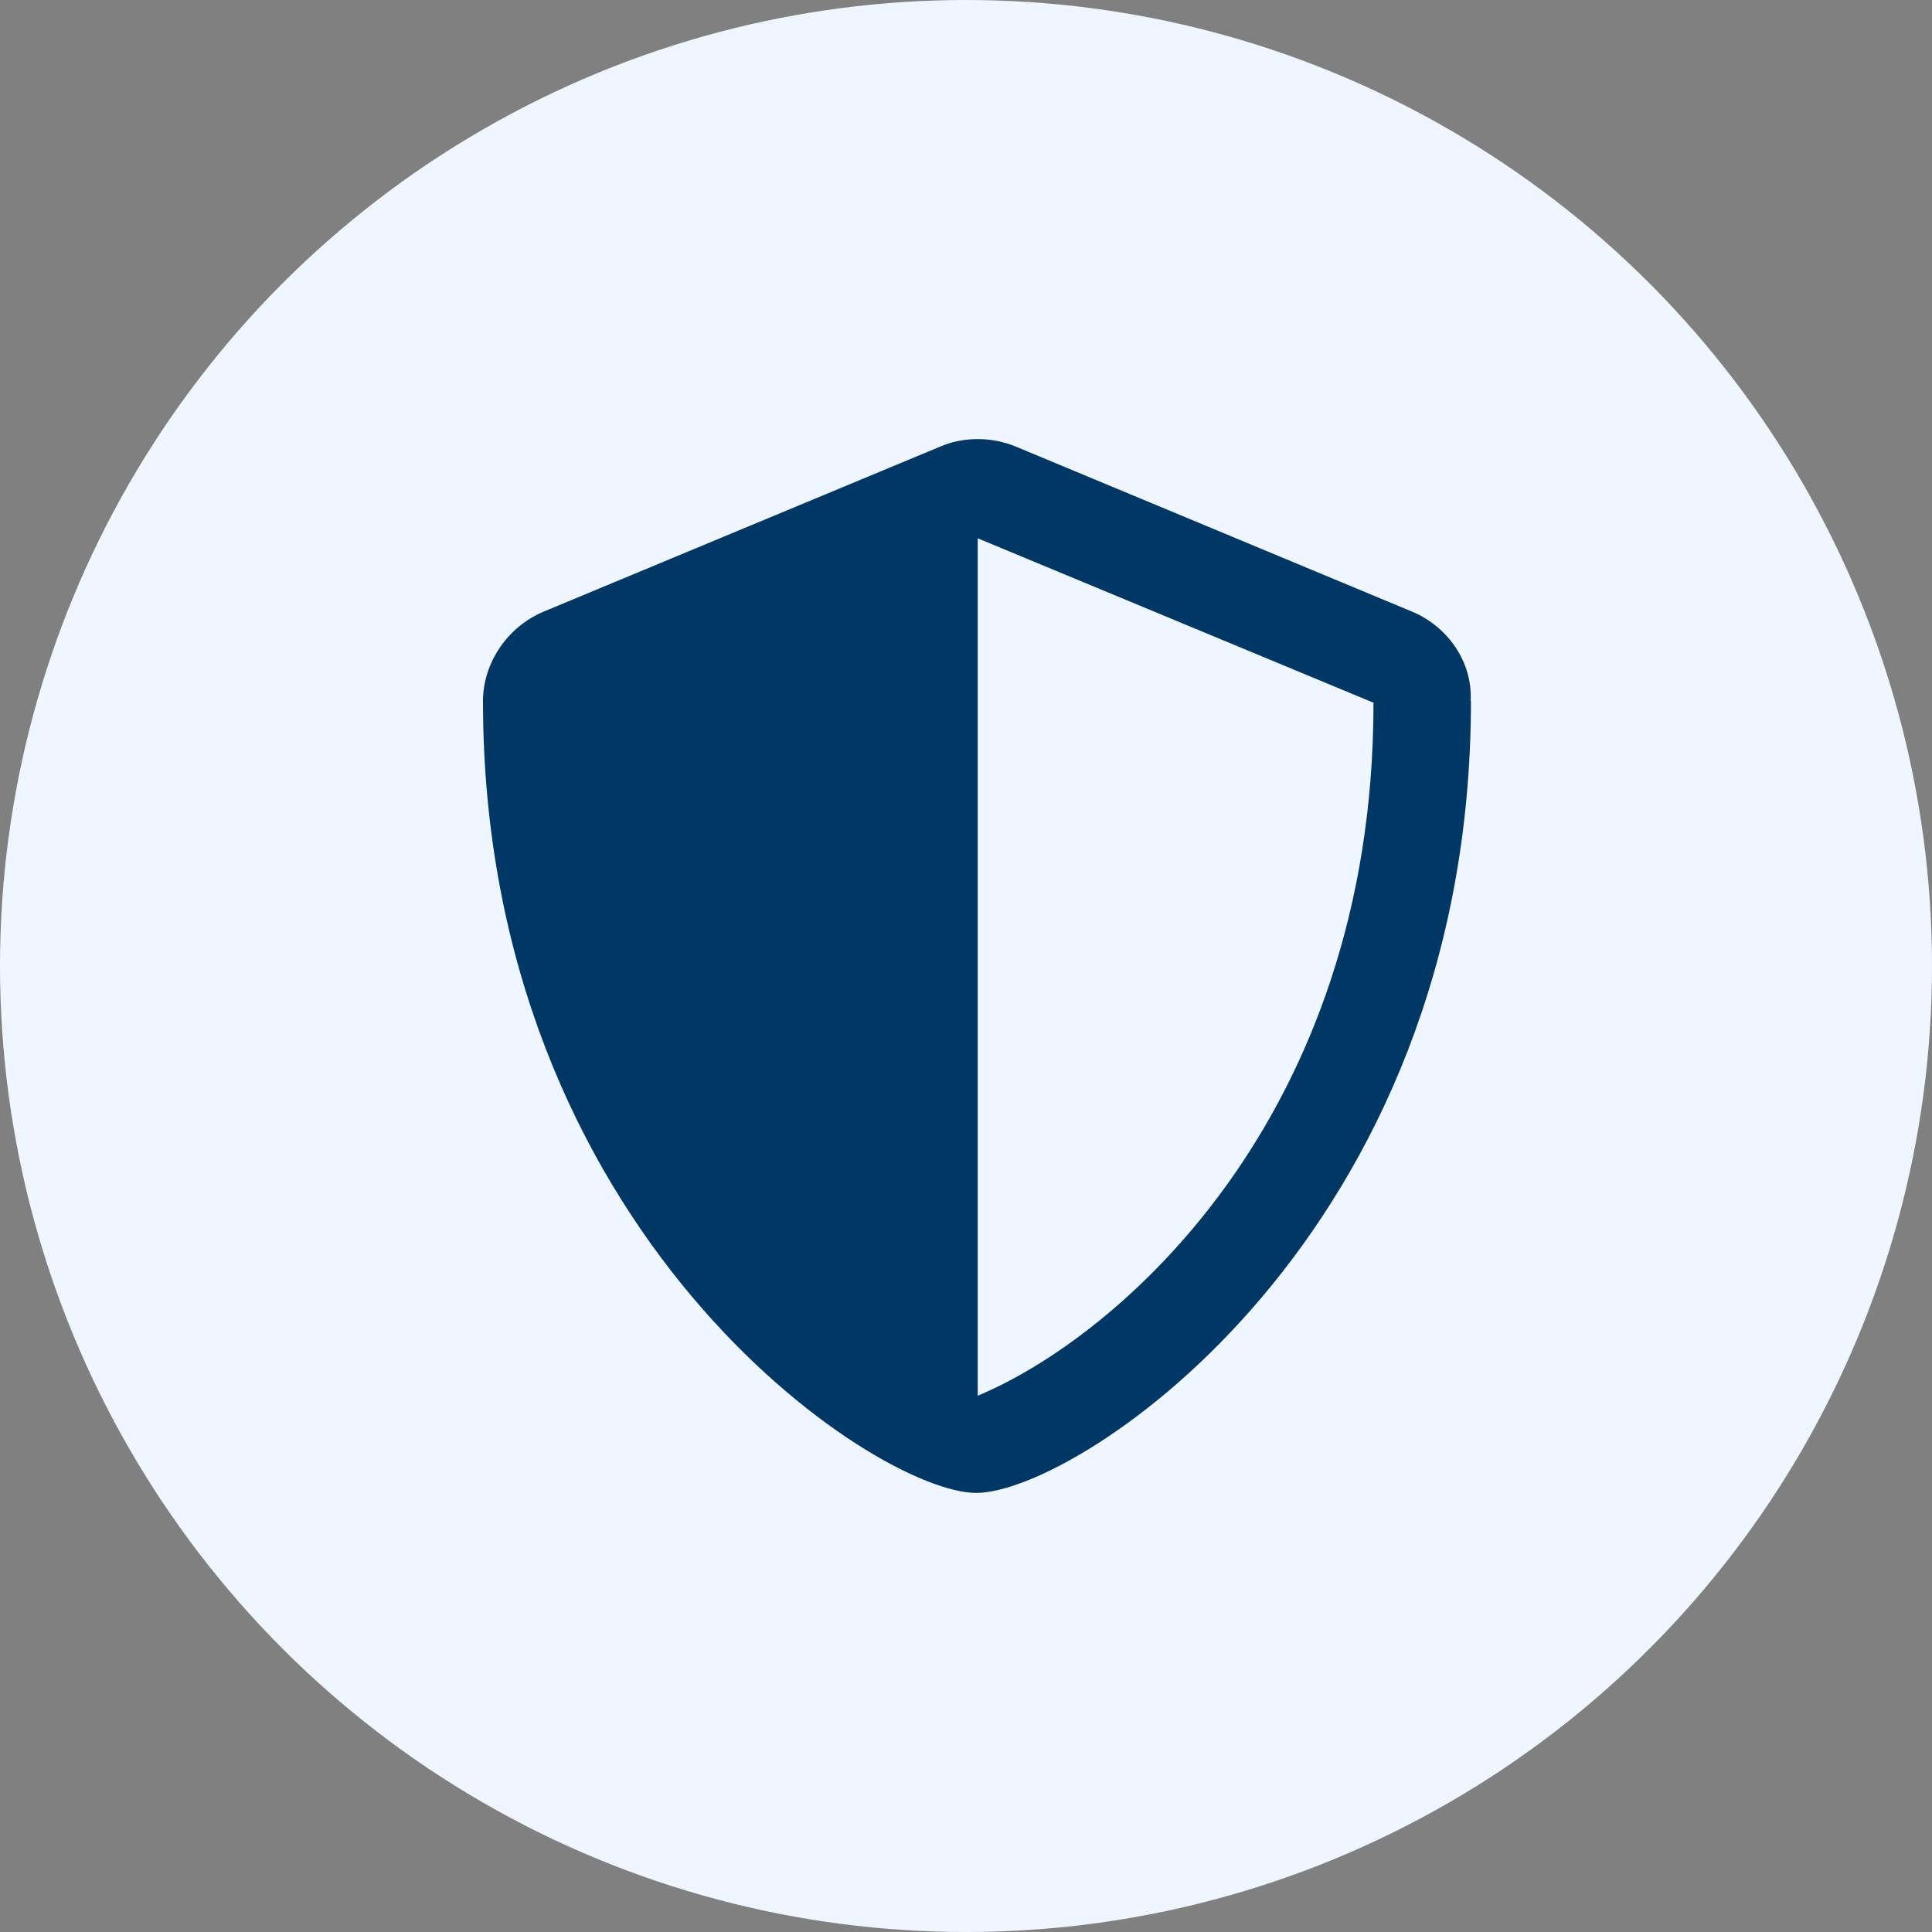<svg width="48" height="48" viewBox="0 0 48 48" fill="none" xmlns="http://www.w3.org/2000/svg">
<rect x="0" y="0" width="48" height="48" fill="#808080" stroke="none"/>
<circle cx="24" cy="24" r="24" fill="#EFF6FF"/>
<g clip-path="url(#clip0_425_10581)">
<path d="M36.545 17.418C36.545 30.698 26.778 37.091 24.255 37.091C21.731 37.091 12 30.611 12 17.418C12 16.473 12.604 15.571 13.513 15.193L23.353 11.098C23.658 10.967 23.971 10.909 24.298 10.909C24.625 10.909 24.945 10.975 25.244 11.098L35.076 15.193C35.986 15.571 36.589 16.465 36.538 17.418H36.545ZM34.131 17.462L24.291 13.374V34.676C27.695 33.265 34.124 27.84 34.124 17.469L34.131 17.462Z" fill="#003764"/>
</g>
<defs>
<clipPath id="clip0_425_10581">
<rect width="24.546" height="26.182" fill="white" transform="translate(12 10.909)"/>
</clipPath>
</defs>
</svg>
